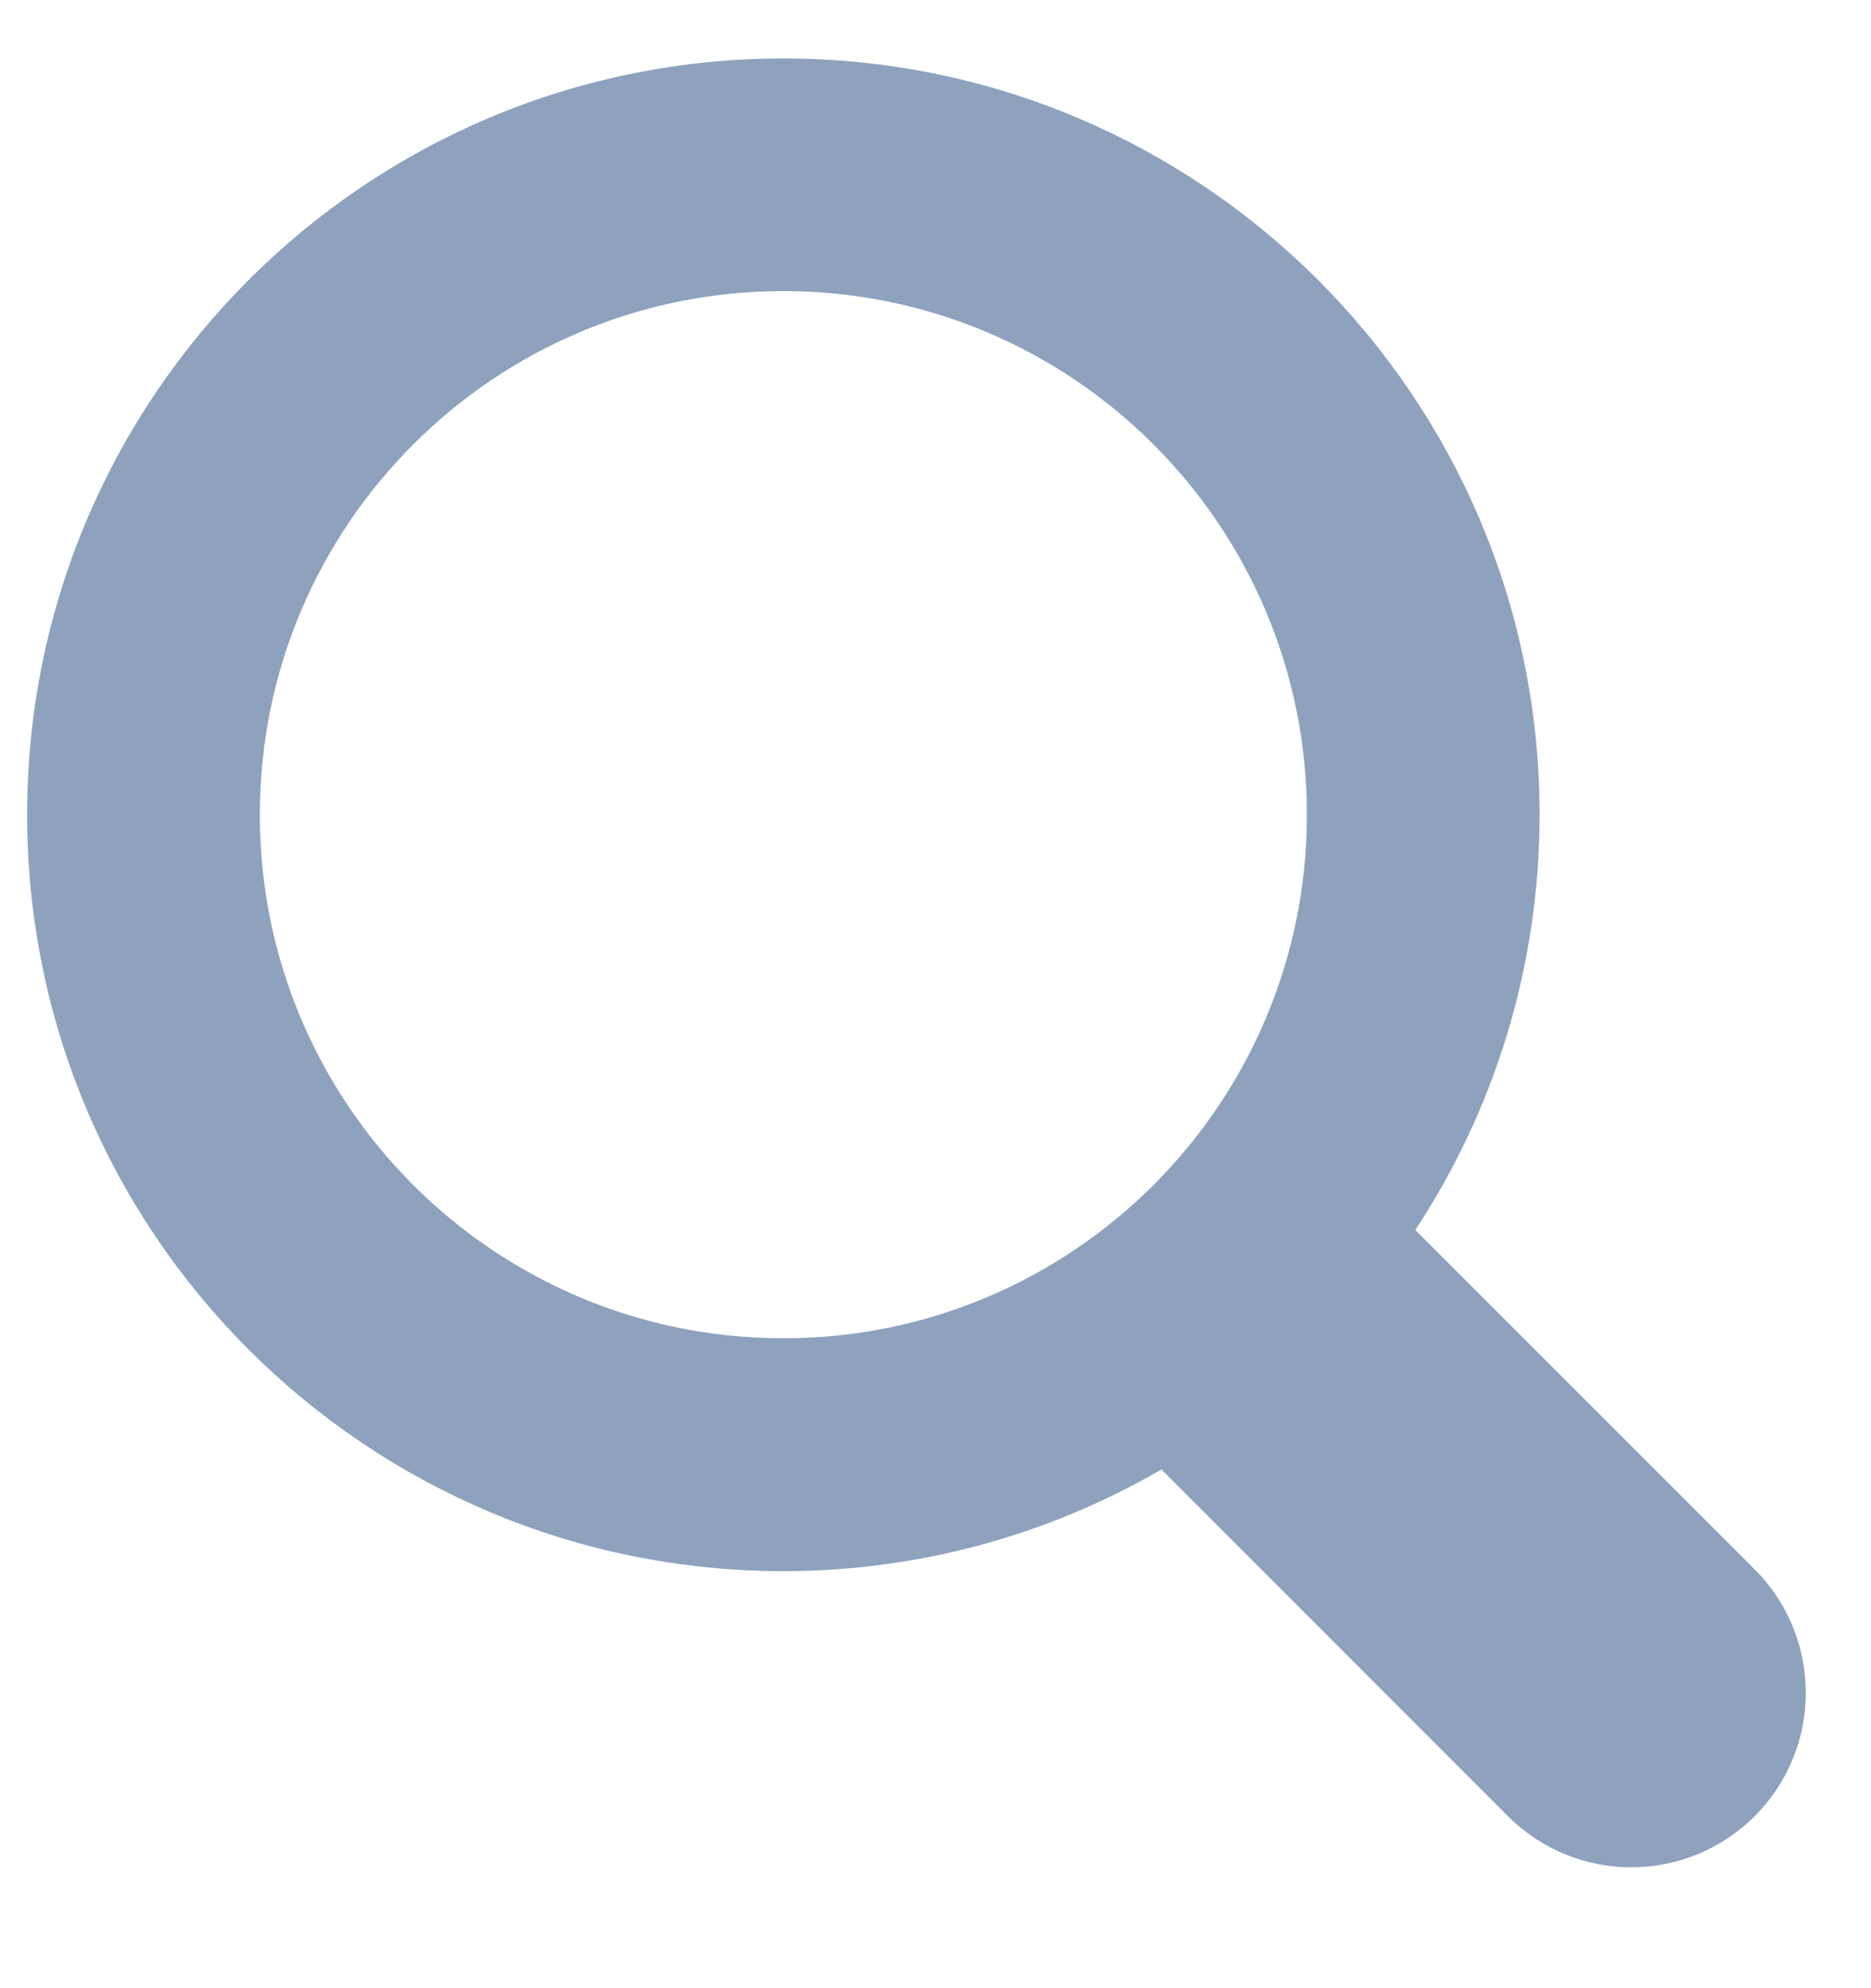 <svg width="16" height="17" viewBox="0 0 16 17" fill="none" xmlns="http://www.w3.org/2000/svg">
<path d="M6.699 0.5C3.127 0.5 0.232 3.395 0.232 6.967C0.232 10.538 3.128 13.434 6.699 13.434C7.877 13.434 8.981 13.116 9.932 12.565L12.895 15.529C13.478 16.112 14.423 16.112 15.005 15.529C15.588 14.947 15.588 14.002 15.005 13.419L12.103 10.517C12.774 9.497 13.165 8.278 13.166 6.967C13.166 3.395 10.27 0.5 6.699 0.5ZM6.699 2.489C9.171 2.489 11.176 4.494 11.176 6.967C11.176 9.439 9.171 11.443 6.699 11.443C4.226 11.443 2.222 9.439 2.222 6.967C2.222 4.494 4.226 2.489 6.699 2.489Z" fill="#8EA2BE"/>
</svg>
